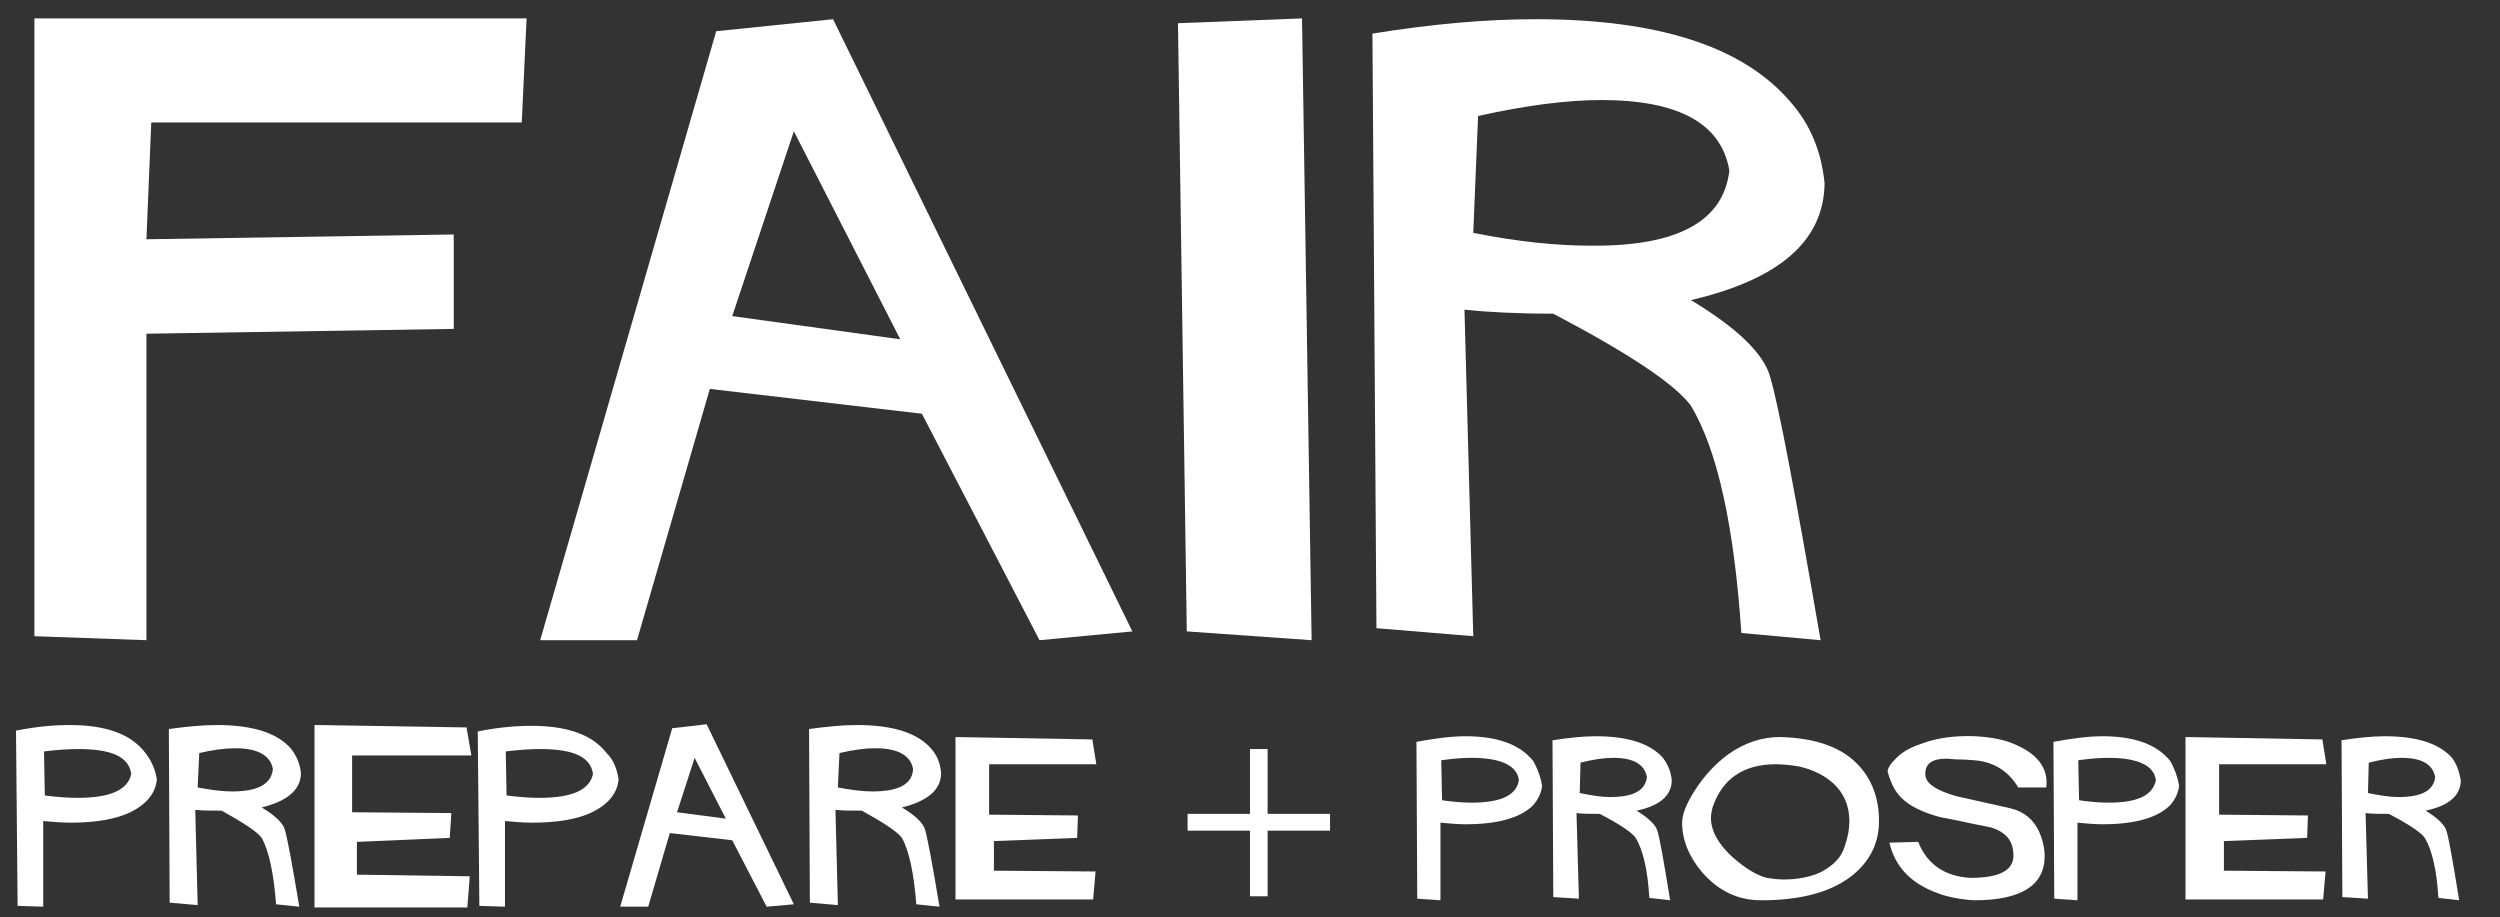 <?xml version="1.0" encoding="UTF-8"?> <svg xmlns="http://www.w3.org/2000/svg" xmlns:xlink="http://www.w3.org/1999/xlink" version="1.1" id="Layer_1" x="0px" y="0px" width="312.4px" height="114.6px" viewBox="0 0 312.4 114.6" style="enable-background:new 0 0 312.4 114.6;" xml:space="preserve"><rect x="0" y="0" width="312.4" height="114.6" fill="#333333" stroke="none"/> <style type="text/css"> .st0{fill:#FFFFFF;} </style> <g> <path class="st0" d="M65.8,2.3l-0.6,13H18.9l-0.6,14.6l38.4-0.6v11.8l-38.4,0.6V80L4.3,79.5V2.3H65.8z"></path> <path class="st0" d="M141.5,78.9L129.9,80l-14.7-28.3l-26.5-3.1L79.6,80H67.5l22-76.1l14.6-1.5L141.5,78.9z M112.5,42.4l-13.3-26 l-7.7,23.1L112.5,42.4z"></path> <path class="st0" d="M163.9,80l-15.6-1.1l-1.1-76l15.5-0.6L163.9,80z"></path> <path class="st0" d="M228,22.9c-0.1,7.2-5.6,12-16.7,14.6c5.8,3.5,9.1,6.7,9.9,9.6c1,3.3,3.1,14.3,6.3,32.9l-9.9-0.9 c-0.9-13.4-3-22.9-6.3-28.4c-2-2.7-7.7-6.5-17.2-11.5c-4.5,0-8.2-0.2-11.1-0.5l1.1,40.8L172,78.5l-0.5-74.3 c7.4-1.2,14.2-1.8,20.4-1.8c15.3,0,25.9,3.4,31.8,10.3C226.2,15.5,227.6,18.9,228,22.9z M216.1,21.3c-1-5.9-6.4-8.8-16-8.8 c-4.4,0-9.6,0.7-15.4,2l-0.6,14.6c5.5,1.1,10.4,1.6,14.7,1.6C209.7,30.8,215.4,27.6,216.1,21.3z"></path> </g> <g> <path class="st0" d="M19.6,97.4c-0.1,1-0.5,1.9-1.3,2.7c-1.8,1.8-4.9,2.7-9.5,2.7c-1.1,0-2.2-0.1-3.4-0.2v10.7l-3.2-0.1L2,91.3 c2.5-0.5,4.7-0.7,6.7-0.7c4.5,0,7.6,1.1,9.4,3.4C18.9,95,19.4,96.1,19.6,97.4z M16.4,96.7c-0.3-2.1-2.4-3.1-6.6-3.1 c-1.3,0-2.7,0.1-4.3,0.3l0.1,5.5c1.5,0.2,2.9,0.3,4.1,0.3C13.8,99.7,16,98.7,16.4,96.7z"></path> <path class="st0" d="M37.6,96.6c0,2.1-1.7,3.5-4.9,4.3c1.7,1,2.7,2,2.9,2.8c0.3,1,0.9,4.2,1.8,9.6l-2.9-0.3 c-0.3-3.9-0.9-6.7-1.8-8.3c-0.6-0.8-2.3-1.9-5-3.4c-1.3,0-2.4,0-3.3-0.1l0.3,11.9l-3.5-0.3l-0.1-21.7c2.2-0.3,4.2-0.5,6-0.5 c4.5,0,7.6,1,9.3,3C37,94.4,37.5,95.4,37.6,96.6z M34.1,96.1c-0.3-1.7-1.9-2.6-4.7-2.6c-1.3,0-2.8,0.2-4.5,0.6l-0.2,4.3 c1.6,0.3,3,0.5,4.3,0.5C32.2,98.9,33.9,98,34.1,96.1z"></path> <path class="st0" d="M58.9,94.4H44v7.1l12.4,0.1l-0.2,3.1l-11.6,0.5v4.1l14.1,0.2l-0.3,3.9H39.3V90.6l19,0.3L58.9,94.4z"></path> <path class="st0" d="M77.3,97.4c-0.1,1-0.5,1.9-1.3,2.7c-1.8,1.8-4.9,2.7-9.5,2.7c-1.1,0-2.2-0.1-3.4-0.2v10.7l-3.2-0.1l-0.2-21.8 c2.5-0.5,4.7-0.7,6.7-0.7c4.5,0,7.6,1.1,9.4,3.4C76.7,95,77.1,96.1,77.3,97.4z M74.1,96.7c-0.3-2.1-2.4-3.1-6.6-3.1 c-1.3,0-2.7,0.1-4.3,0.3l0.1,5.5c1.5,0.2,2.9,0.3,4.1,0.3C71.5,99.7,73.7,98.7,74.1,96.7z"></path> <path class="st0" d="M99.2,113l-3.4,0.3l-4.3-8.3l-7.8-0.9l-2.7,9.2h-3.5L84,91l4.3-0.5L99.2,113z M90.7,102.3l-3.9-7.6l-2.2,6.8 L90.7,102.3z"></path> <path class="st0" d="M117.6,96.6c0,2.1-1.7,3.5-4.9,4.3c1.7,1,2.7,2,2.9,2.8c0.3,1,0.9,4.2,1.8,9.6l-2.9-0.3 c-0.3-3.9-0.9-6.7-1.8-8.3c-0.6-0.8-2.3-1.9-5-3.4c-1.3,0-2.4,0-3.3-0.1l0.3,11.9l-3.5-0.3l-0.1-21.7c2.2-0.3,4.2-0.5,6-0.5 c4.5,0,7.6,1,9.3,3C117.1,94.4,117.5,95.4,117.6,96.6z M114.1,96.1c-0.3-1.7-1.9-2.6-4.7-2.6c-1.3,0-2.8,0.2-4.5,0.6l-0.2,4.3 c1.6,0.3,3,0.5,4.3,0.5C112.3,98.9,114,98,114.1,96.1z"></path> <path class="st0" d="M137,95.5h-13.4v6.3l11.1,0.1l-0.1,2.8l-10.4,0.4v3.7l12.7,0.1l-0.3,3.5h-17.2V92.1l17.1,0.3L137,95.5z"></path> <path class="st0" d="M158.4,93.6v8.1h7.8v2.1h-7.8v8.2h-2.2v-8.2h-7.8v-2.1h7.8v-8.1H158.4z"></path> <path class="st0" d="M192.7,98.2c-0.1,0.9-0.5,1.7-1.1,2.4c-1.6,1.6-4.4,2.4-8.5,2.4c-1,0-2-0.1-3.1-0.2v9.7l-2.9-0.2l-0.1-19.6 c2.2-0.4,4.3-0.7,6.1-0.7c4,0,6.8,1,8.5,3.1C192.1,96,192.5,97,192.7,98.2z M189.8,97.5c-0.2-1.8-2.2-2.8-5.9-2.8 c-1.1,0-2.4,0.1-3.8,0.3l0.1,5c1.4,0.2,2.6,0.3,3.7,0.3C187.5,100.3,189.5,99.4,189.8,97.5z"></path> <path class="st0" d="M208.9,97.5c0,1.9-1.5,3.2-4.4,3.8c1.5,0.9,2.4,1.8,2.6,2.5c0.3,0.9,0.8,3.8,1.6,8.7l-2.6-0.3 c-0.2-3.5-0.8-6-1.7-7.5c-0.5-0.7-2-1.7-4.5-3c-1.2,0-2.2,0-2.9-0.1l0.3,10.7l-3.2-0.2L194,92.5c2-0.3,3.8-0.5,5.4-0.5 c4,0,6.8,0.9,8.4,2.7C208.4,95.5,208.8,96.4,208.9,97.5z M205.8,97.1c-0.3-1.6-1.7-2.4-4.2-2.4c-1.2,0-2.5,0.2-4.1,0.6l-0.1,3.8 c1.5,0.3,2.7,0.5,3.8,0.5C204.1,99.6,205.6,98.8,205.8,97.1z"></path> <path class="st0" d="M234.8,102.6c0,2.6-1,4.8-3.1,6.6c-2.6,2.2-6.5,3.3-11.6,3.3c-3,0-5.4-1.2-7.4-3.5c-1.7-2-2.5-4.1-2.5-6.2 c0-1,0.5-2.3,1.5-3.9c1.2-1.9,2.6-3.4,4.2-4.6c2.1-1.5,4.3-2.2,6.5-2.2c4.5,0.1,7.9,1.3,10,3.7C234,97.6,234.8,99.9,234.8,102.6z M230.5,105.8c0.4-1.1,0.6-2.2,0.6-3.2c0-1.9-0.7-3.5-2-4.7c-1.1-1-2.5-1.7-4.2-2.1c-1.1-0.2-2.1-0.3-3-0.3c-4,0-6.7,1.8-7.9,5.4 c-0.1,0.4-0.2,0.9-0.2,1.3c0,1.6,0.9,3.3,2.8,5c1.6,1.4,3,2.2,4.2,2.5c0.6,0.1,1.3,0.2,2.1,0.2c1.7,0,3.3-0.3,4.6-0.9 C229,108.2,230.1,107.2,230.5,105.8z"></path> <path class="st0" d="M255.7,98.4h-3.5c-1.2-2-3-3.2-5.5-3.4c-0.3,0-1-0.1-1.9-0.1c-0.7,0-1.3-0.1-1.6-0.1c-1.8,0-2.7,0.7-2.6,2 c0,1.1,1.4,2,3.9,2.7c2.2,0.5,4.5,1,6.7,1.5c1.7,0.4,2.9,1.4,3.6,2.9c0.4,0.9,0.7,2,0.7,3.1c0,3.6-2.9,5.5-8.8,5.5 c-1.7-0.1-3.3-0.4-4.6-0.9c-3.3-1.2-5.3-3.3-6-6.3l3.6-0.1c1.1,2.8,3.3,4.3,6.5,4.5c3.6,0,5.4-0.9,5.4-2.8c0-1.8-0.9-2.9-2.8-3.5 c-2.1-0.4-4.2-0.9-6.4-1.3c-2.2-0.6-3.8-1.4-4.8-2.4c-0.8-0.8-1.3-1.8-1.7-3.2c-0.1-0.3,0.2-0.9,0.9-1.6c0.8-0.9,1.9-1.5,3.4-2 c1.9-0.7,4.1-1,6.6-0.9c1.9,0.1,3.5,0.4,4.7,0.9C254.5,94.1,256,95.9,255.7,98.4z"></path> <path class="st0" d="M272.3,98.2c-0.1,0.9-0.5,1.7-1.1,2.4c-1.6,1.6-4.4,2.4-8.5,2.4c-1,0-2-0.1-3.1-0.2v9.7l-2.9-0.2l-0.1-19.6 c2.2-0.4,4.3-0.7,6.1-0.7c4,0,6.8,1,8.5,3.1C271.7,96,272.1,97,272.3,98.2z M269.4,97.5c-0.2-1.8-2.2-2.8-5.9-2.8 c-1.1,0-2.4,0.1-3.8,0.3l0.1,5c1.4,0.2,2.6,0.3,3.7,0.3C267.1,100.3,269,99.4,269.4,97.5z"></path> <path class="st0" d="M290.7,95.5h-13.4v6.3l11.1,0.1l-0.1,2.8l-10.4,0.4v3.7l12.7,0.1l-0.3,3.5h-17.2V92.1l17.1,0.3L290.7,95.5z"></path> <path class="st0" d="M307.5,97.5c0,1.9-1.5,3.2-4.4,3.8c1.5,0.9,2.4,1.8,2.6,2.5c0.3,0.9,0.8,3.8,1.6,8.7l-2.6-0.3 c-0.2-3.5-0.8-6-1.7-7.5c-0.5-0.7-2-1.7-4.5-3c-1.2,0-2.2,0-2.9-0.1l0.3,10.7l-3.2-0.2l-0.1-19.6c2-0.3,3.8-0.5,5.4-0.5 c4,0,6.8,0.9,8.4,2.7C307,95.5,307.3,96.4,307.5,97.5z M304.3,97.1c-0.3-1.6-1.7-2.4-4.2-2.4c-1.2,0-2.5,0.2-4.1,0.6l-0.1,3.8 c1.5,0.3,2.7,0.5,3.8,0.5C302.6,99.6,304.1,98.8,304.3,97.1z"></path> </g> </svg> 